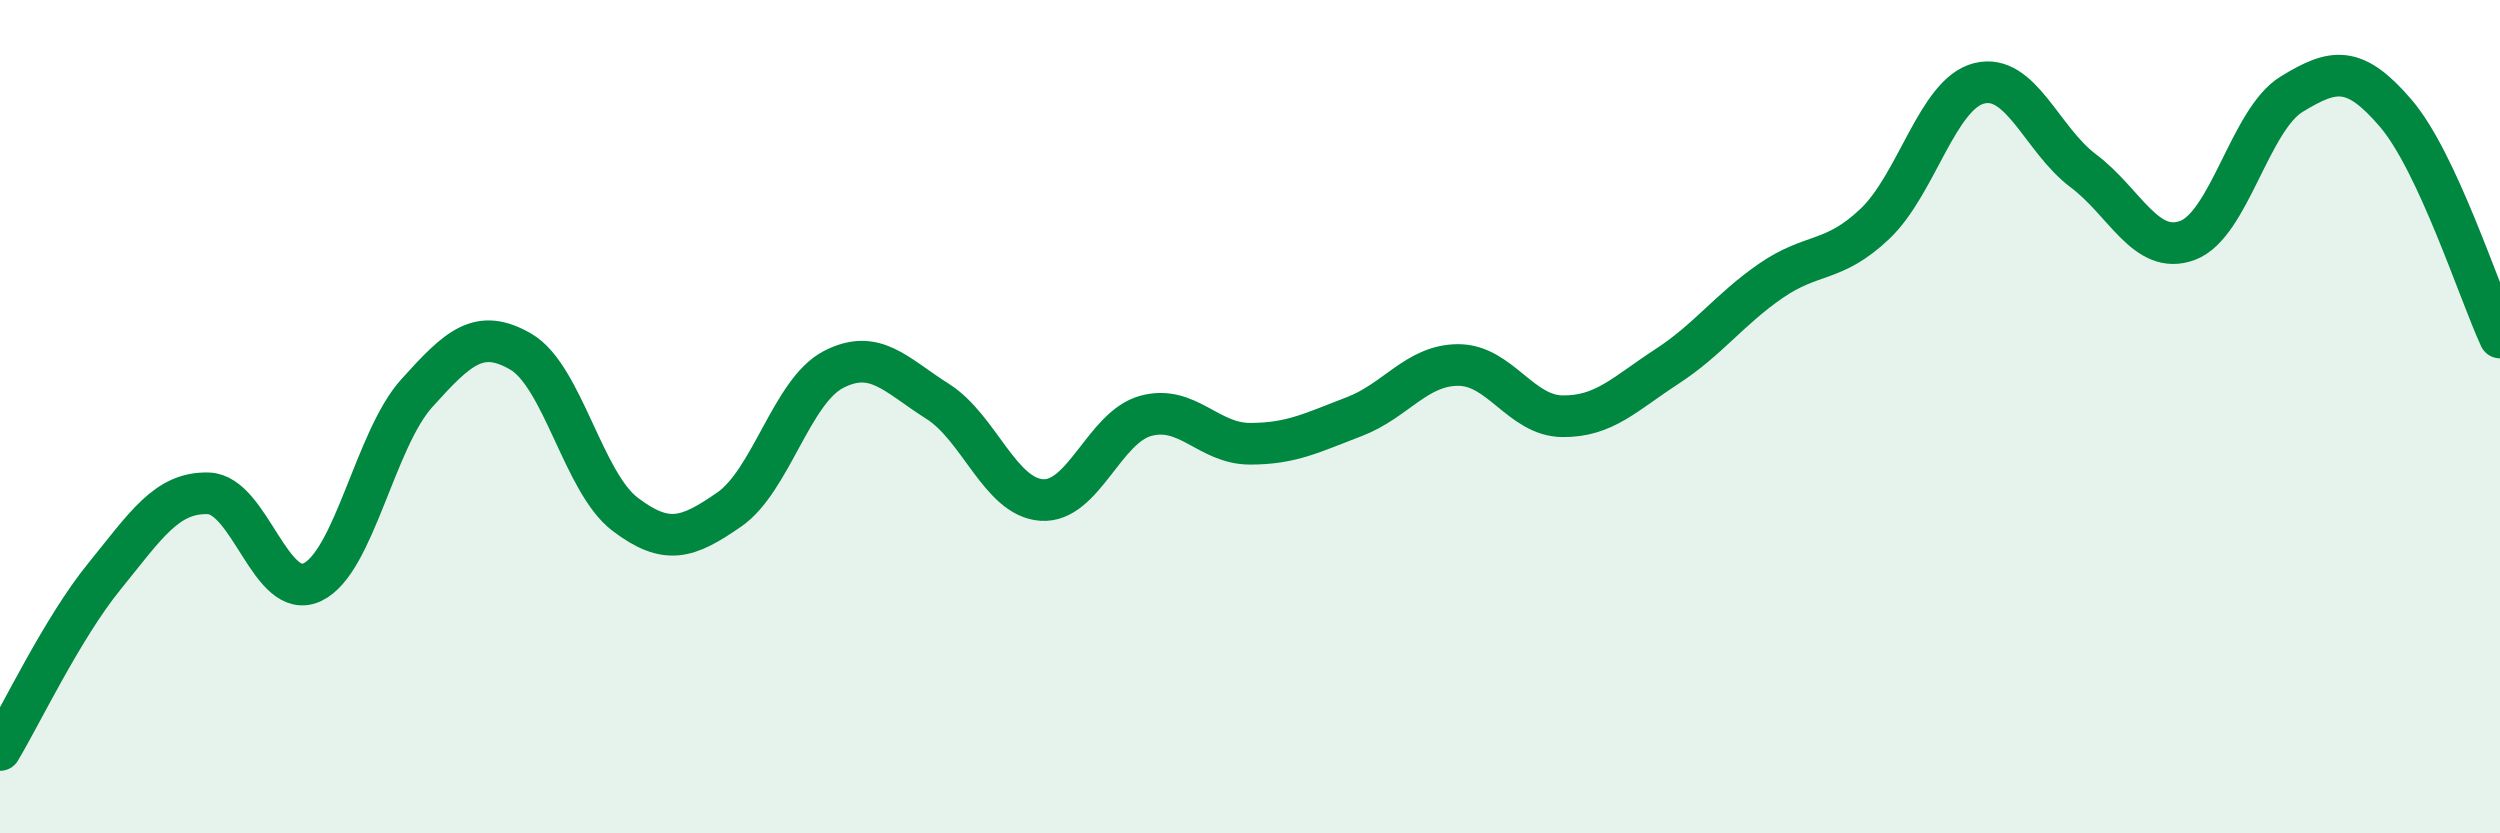 
    <svg width="60" height="20" viewBox="0 0 60 20" xmlns="http://www.w3.org/2000/svg">
      <path
        d="M 0,18 C 0.5,17.17 1.5,15.07 2.5,13.84 C 3.5,12.61 4,11.81 5,11.84 C 6,11.87 6.5,14.45 7.5,13.97 C 8.5,13.49 9,10.55 10,9.44 C 11,8.33 11.5,7.86 12.5,8.44 C 13.5,9.02 14,11.58 15,12.34 C 16,13.1 16.5,12.92 17.5,12.23 C 18.5,11.54 19,9.39 20,8.87 C 21,8.35 21.5,9 22.5,9.63 C 23.5,10.26 24,11.93 25,12 C 26,12.07 26.5,10.25 27.5,9.98 C 28.5,9.71 29,10.65 30,10.65 C 31,10.65 31.5,10.38 32.5,10 C 33.5,9.62 34,8.76 35,8.76 C 36,8.76 36.5,9.98 37.5,9.99 C 38.5,10 39,9.45 40,8.8 C 41,8.15 41.5,7.43 42.5,6.74 C 43.5,6.05 44,6.32 45,5.37 C 46,4.42 46.5,2.25 47.5,2 C 48.5,1.75 49,3.35 50,4.1 C 51,4.85 51.5,6.14 52.5,5.77 C 53.5,5.4 54,2.87 55,2.26 C 56,1.65 56.5,1.55 57.5,2.72 C 58.5,3.89 59.5,7.02 60,8.1L60 20L0 20Z"
        fill="#008740"
        opacity="0.1"
        stroke-linecap="round"
        stroke-linejoin="round"
      />
      <path
        d="M 0,18 C 0.5,17.17 1.5,15.07 2.5,13.84 C 3.5,12.61 4,11.81 5,11.84 C 6,11.87 6.5,14.45 7.5,13.97 C 8.5,13.49 9,10.55 10,9.44 C 11,8.33 11.5,7.86 12.5,8.44 C 13.5,9.02 14,11.58 15,12.34 C 16,13.1 16.5,12.92 17.5,12.23 C 18.5,11.54 19,9.39 20,8.87 C 21,8.35 21.5,9 22.5,9.63 C 23.5,10.26 24,11.93 25,12 C 26,12.07 26.5,10.25 27.5,9.98 C 28.5,9.71 29,10.65 30,10.65 C 31,10.65 31.5,10.38 32.5,10 C 33.5,9.62 34,8.76 35,8.76 C 36,8.76 36.5,9.98 37.5,9.99 C 38.5,10 39,9.45 40,8.8 C 41,8.15 41.5,7.43 42.5,6.74 C 43.5,6.05 44,6.32 45,5.37 C 46,4.42 46.5,2.25 47.5,2 C 48.5,1.75 49,3.35 50,4.1 C 51,4.85 51.5,6.14 52.5,5.77 C 53.5,5.4 54,2.87 55,2.26 C 56,1.65 56.5,1.55 57.5,2.72 C 58.5,3.89 59.5,7.02 60,8.1"
        stroke="#008740"
        stroke-width="1"
        fill="none"
        stroke-linecap="round"
        stroke-linejoin="round"
      />
    </svg>
  